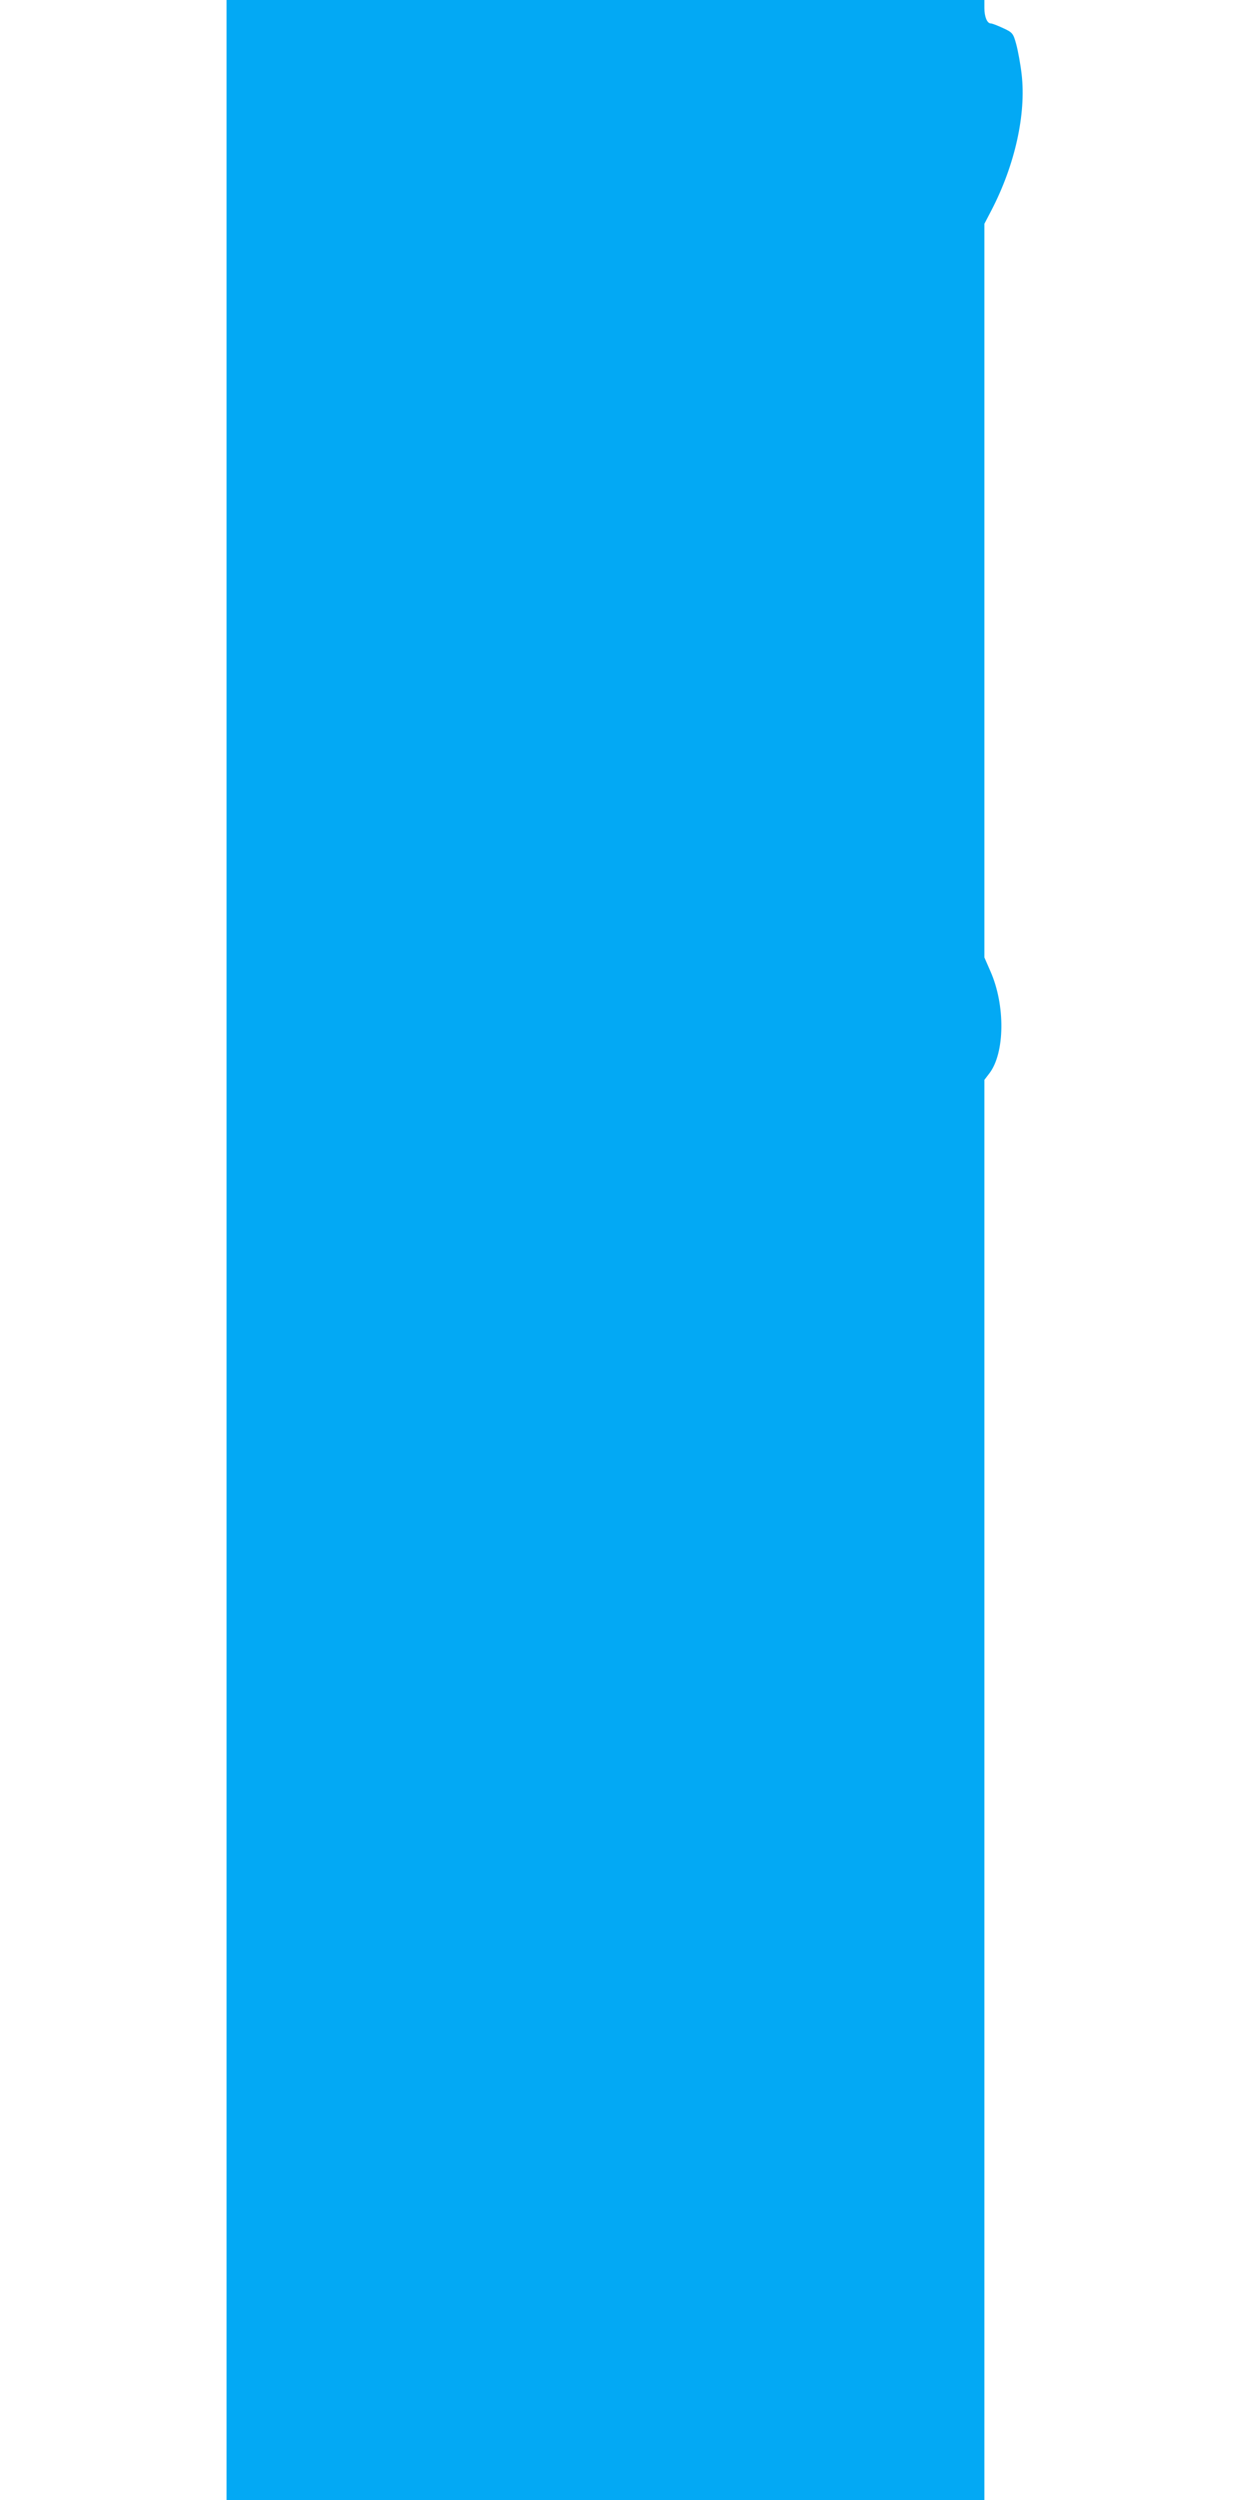 <?xml version="1.0" standalone="no"?>
<!DOCTYPE svg PUBLIC "-//W3C//DTD SVG 20010904//EN"
 "http://www.w3.org/TR/2001/REC-SVG-20010904/DTD/svg10.dtd">
<svg version="1.0" xmlns="http://www.w3.org/2000/svg"
 width="640pt" height="1280pt" viewBox="0 0 640 1280"
 preserveAspectRatio="xMidYMid meet">
<g transform="translate(0,1280) scale(0.1,-0.1)"
fill="#03a9f4" stroke="none">
<path d="M1160 6400 l0 -6400 1940 0 1940 0 0 3636 0 3635 26 34 c79 104 82
348 5 522 l-31 71 0 1878 0 1878 36 69 c121 233 178 493 155 695 -6 53 -19
123 -28 156 -15 55 -19 60 -67 82 -28 13 -56 24 -63 24 -19 0 -33 34 -33 79
l0 41 -1940 0 -1940 0 0 -6400z"/>
</g>
</svg>

